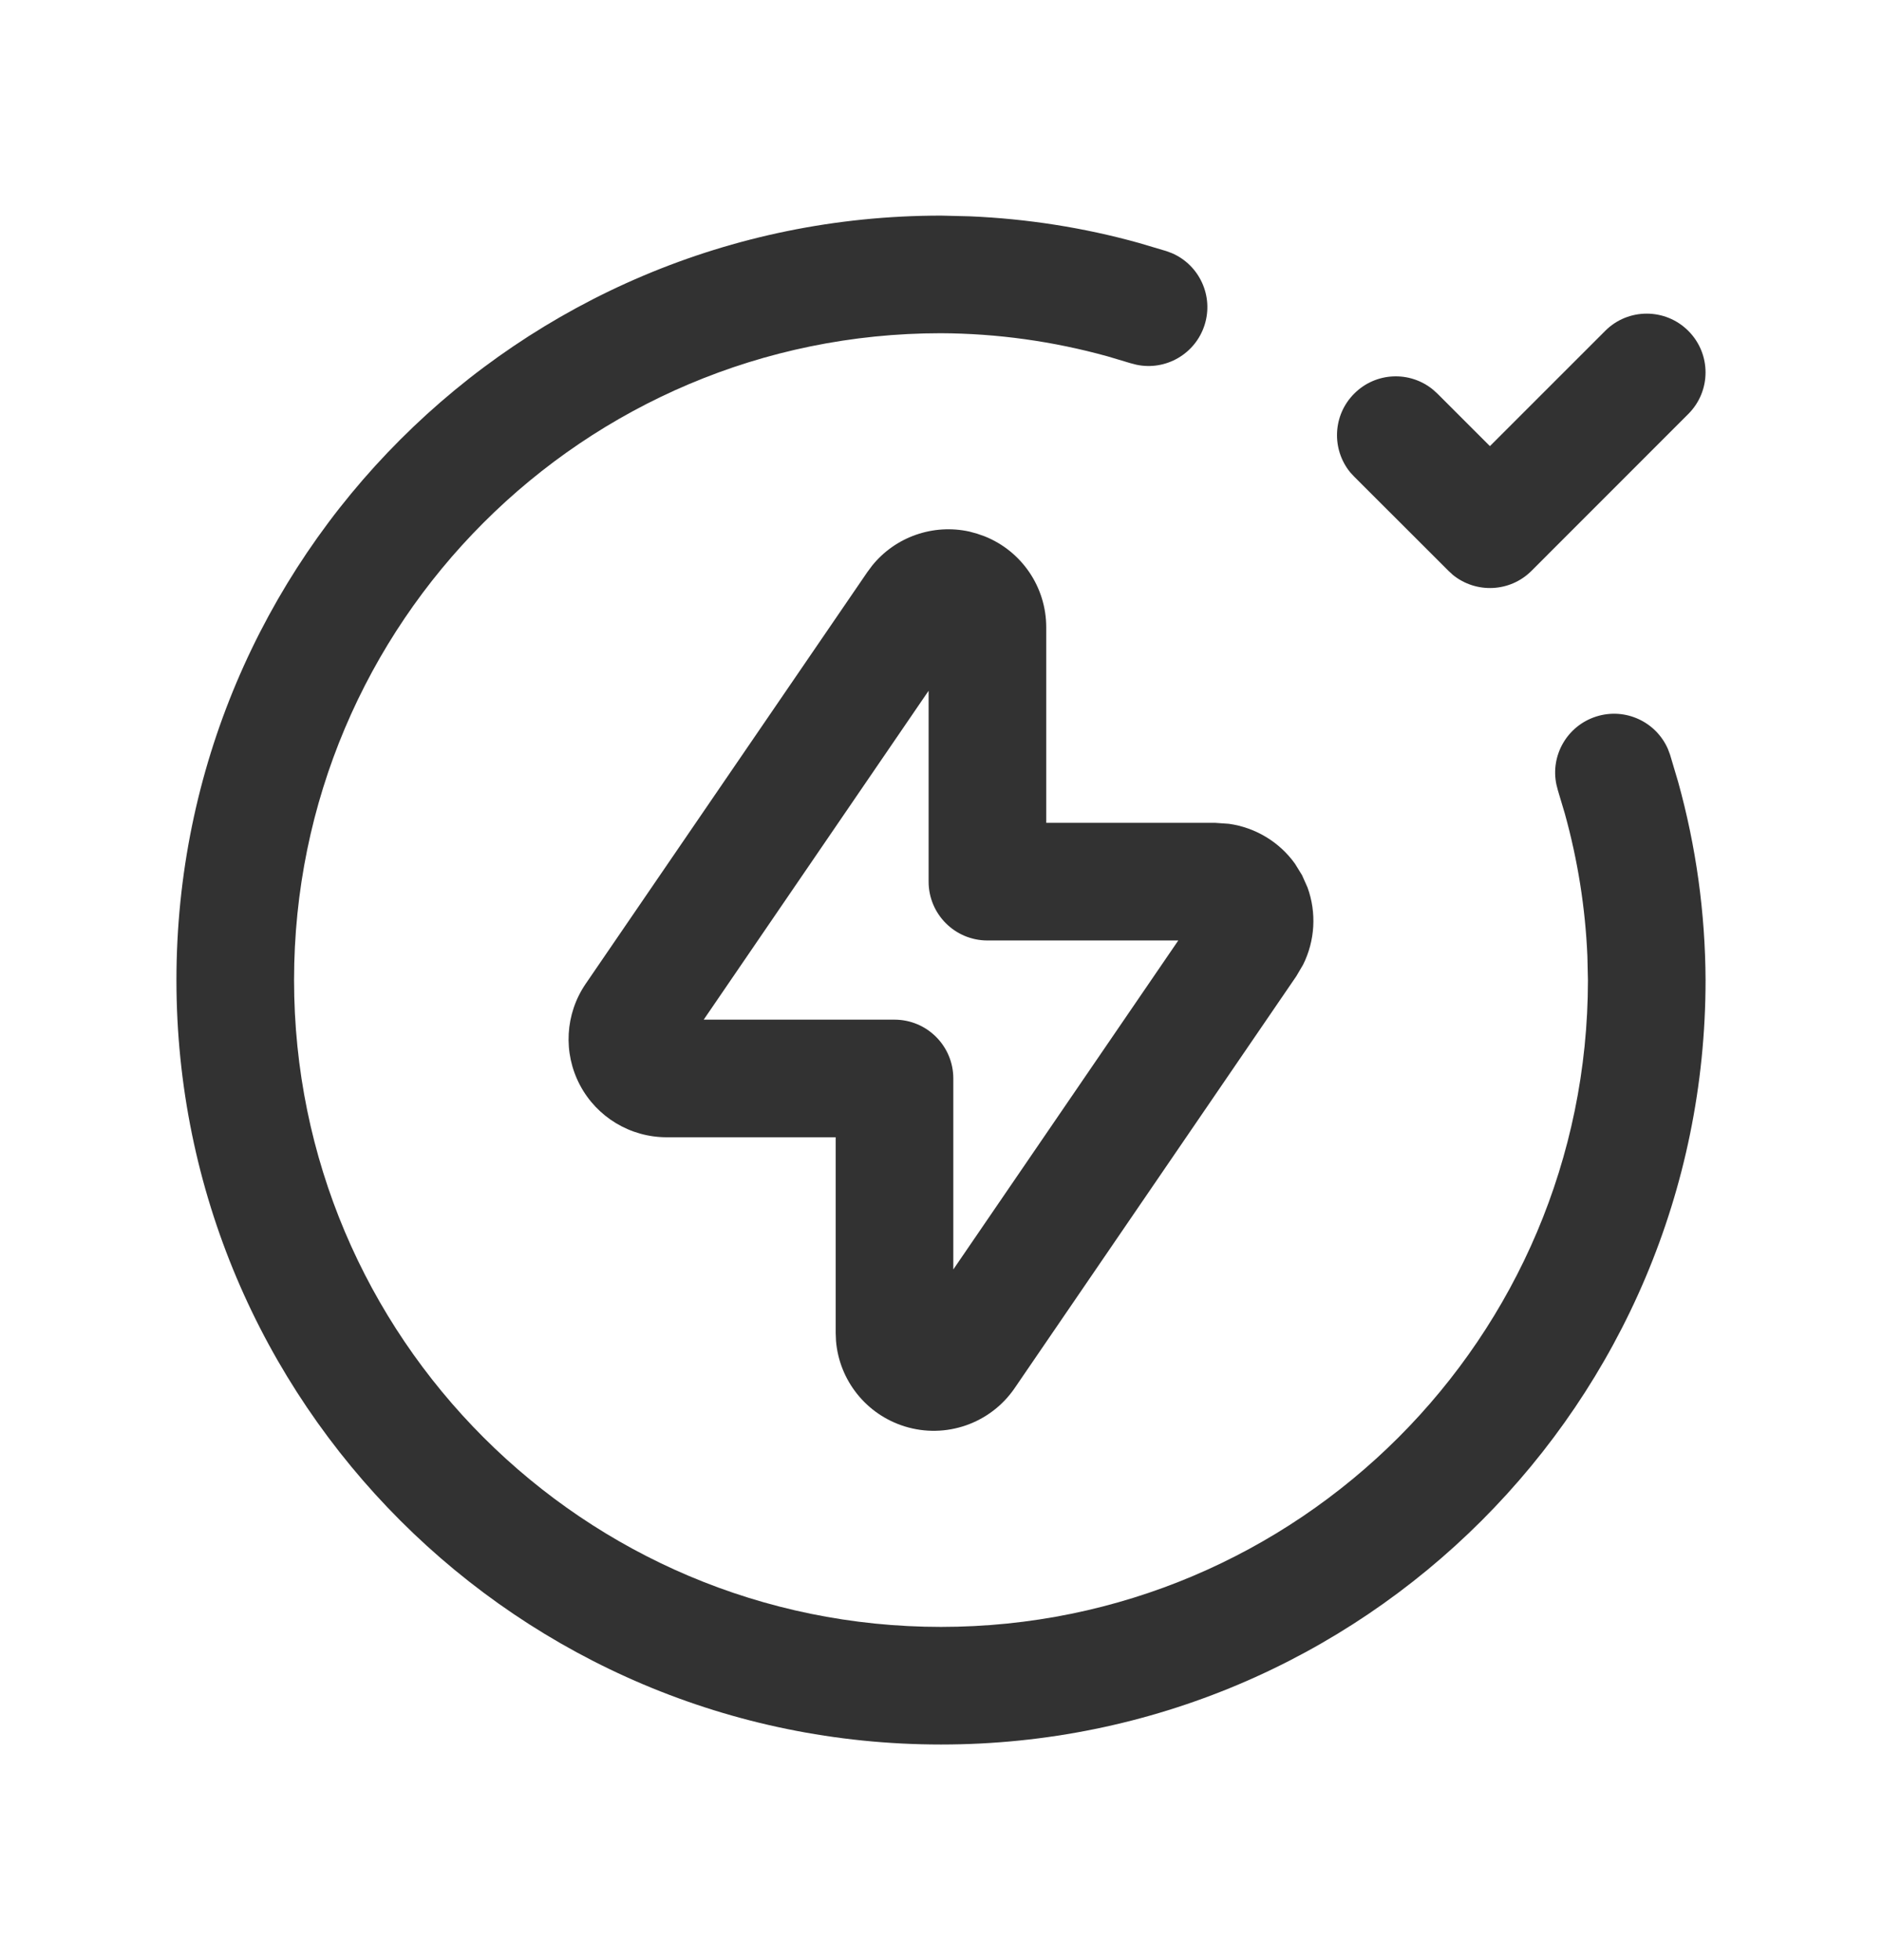 <svg width="24" height="25" viewBox="0 0 24 25" fill="none" xmlns="http://www.w3.org/2000/svg">
<path d="M20.47 4.22C20.762 3.927 21.237 3.927 21.53 4.22C21.823 4.513 21.823 4.987 21.53 5.28L19.531 7.28C19.257 7.555 18.822 7.572 18.527 7.332L18.471 7.28L17.27 6.08L17.218 6.024C16.978 5.729 16.995 5.294 17.27 5.02C17.544 4.745 17.978 4.728 18.272 4.968L18.33 5.02L19 5.69L20.47 4.22Z" fill="#323232"/>
<path d="M20.355 9.139C20.724 9.021 21.118 9.204 21.27 9.553L21.297 9.625L21.401 9.975C21.629 10.796 21.746 11.644 21.75 12.497V12.5C21.75 17.885 17.385 22.25 12 22.25C6.615 22.25 2.25 17.885 2.25 12.5C2.25 7.115 6.615 2.75 12 2.75H12.003L12.368 2.759C13.098 2.79 13.822 2.903 14.525 3.099L14.875 3.203L14.947 3.23C15.296 3.382 15.479 3.776 15.361 4.146C15.243 4.515 14.865 4.731 14.493 4.652L14.419 4.633L14.124 4.545C13.432 4.353 12.717 4.253 11.998 4.25C7.443 4.251 3.75 7.944 3.75 12.5C3.75 17.056 7.444 20.75 12 20.75C16.555 20.75 20.248 17.058 20.25 12.503L20.243 12.195C20.217 11.58 20.12 10.97 19.955 10.376L19.867 10.081L19.848 10.007C19.769 9.635 19.985 9.257 20.355 9.139Z" fill="#323232"/>
<path d="M11.122 7.214C11.419 6.846 11.901 6.678 12.363 6.78L12.461 6.807L12.558 6.841C13.029 7.03 13.342 7.487 13.342 8.001V10.495H15.499L15.671 10.507C16.009 10.554 16.315 10.738 16.514 11.016L16.604 11.162L16.674 11.319C16.791 11.641 16.77 11.997 16.618 12.303L16.531 12.451L12.939 17.705C12.63 18.157 12.061 18.355 11.538 18.193C11.047 18.041 10.702 17.606 10.661 17.101L10.657 16.999V14.505H8.501C8.037 14.505 7.611 14.248 7.395 13.838C7.179 13.428 7.207 12.932 7.468 12.549L11.061 7.296L11.122 7.214ZM8.974 13.005H11.407C11.821 13.005 12.157 13.341 12.157 13.755V16.191L15.026 11.995H12.592C12.178 11.995 11.842 11.659 11.842 11.245V8.81L8.974 13.005Z" fill="#323232"/>
</svg>
